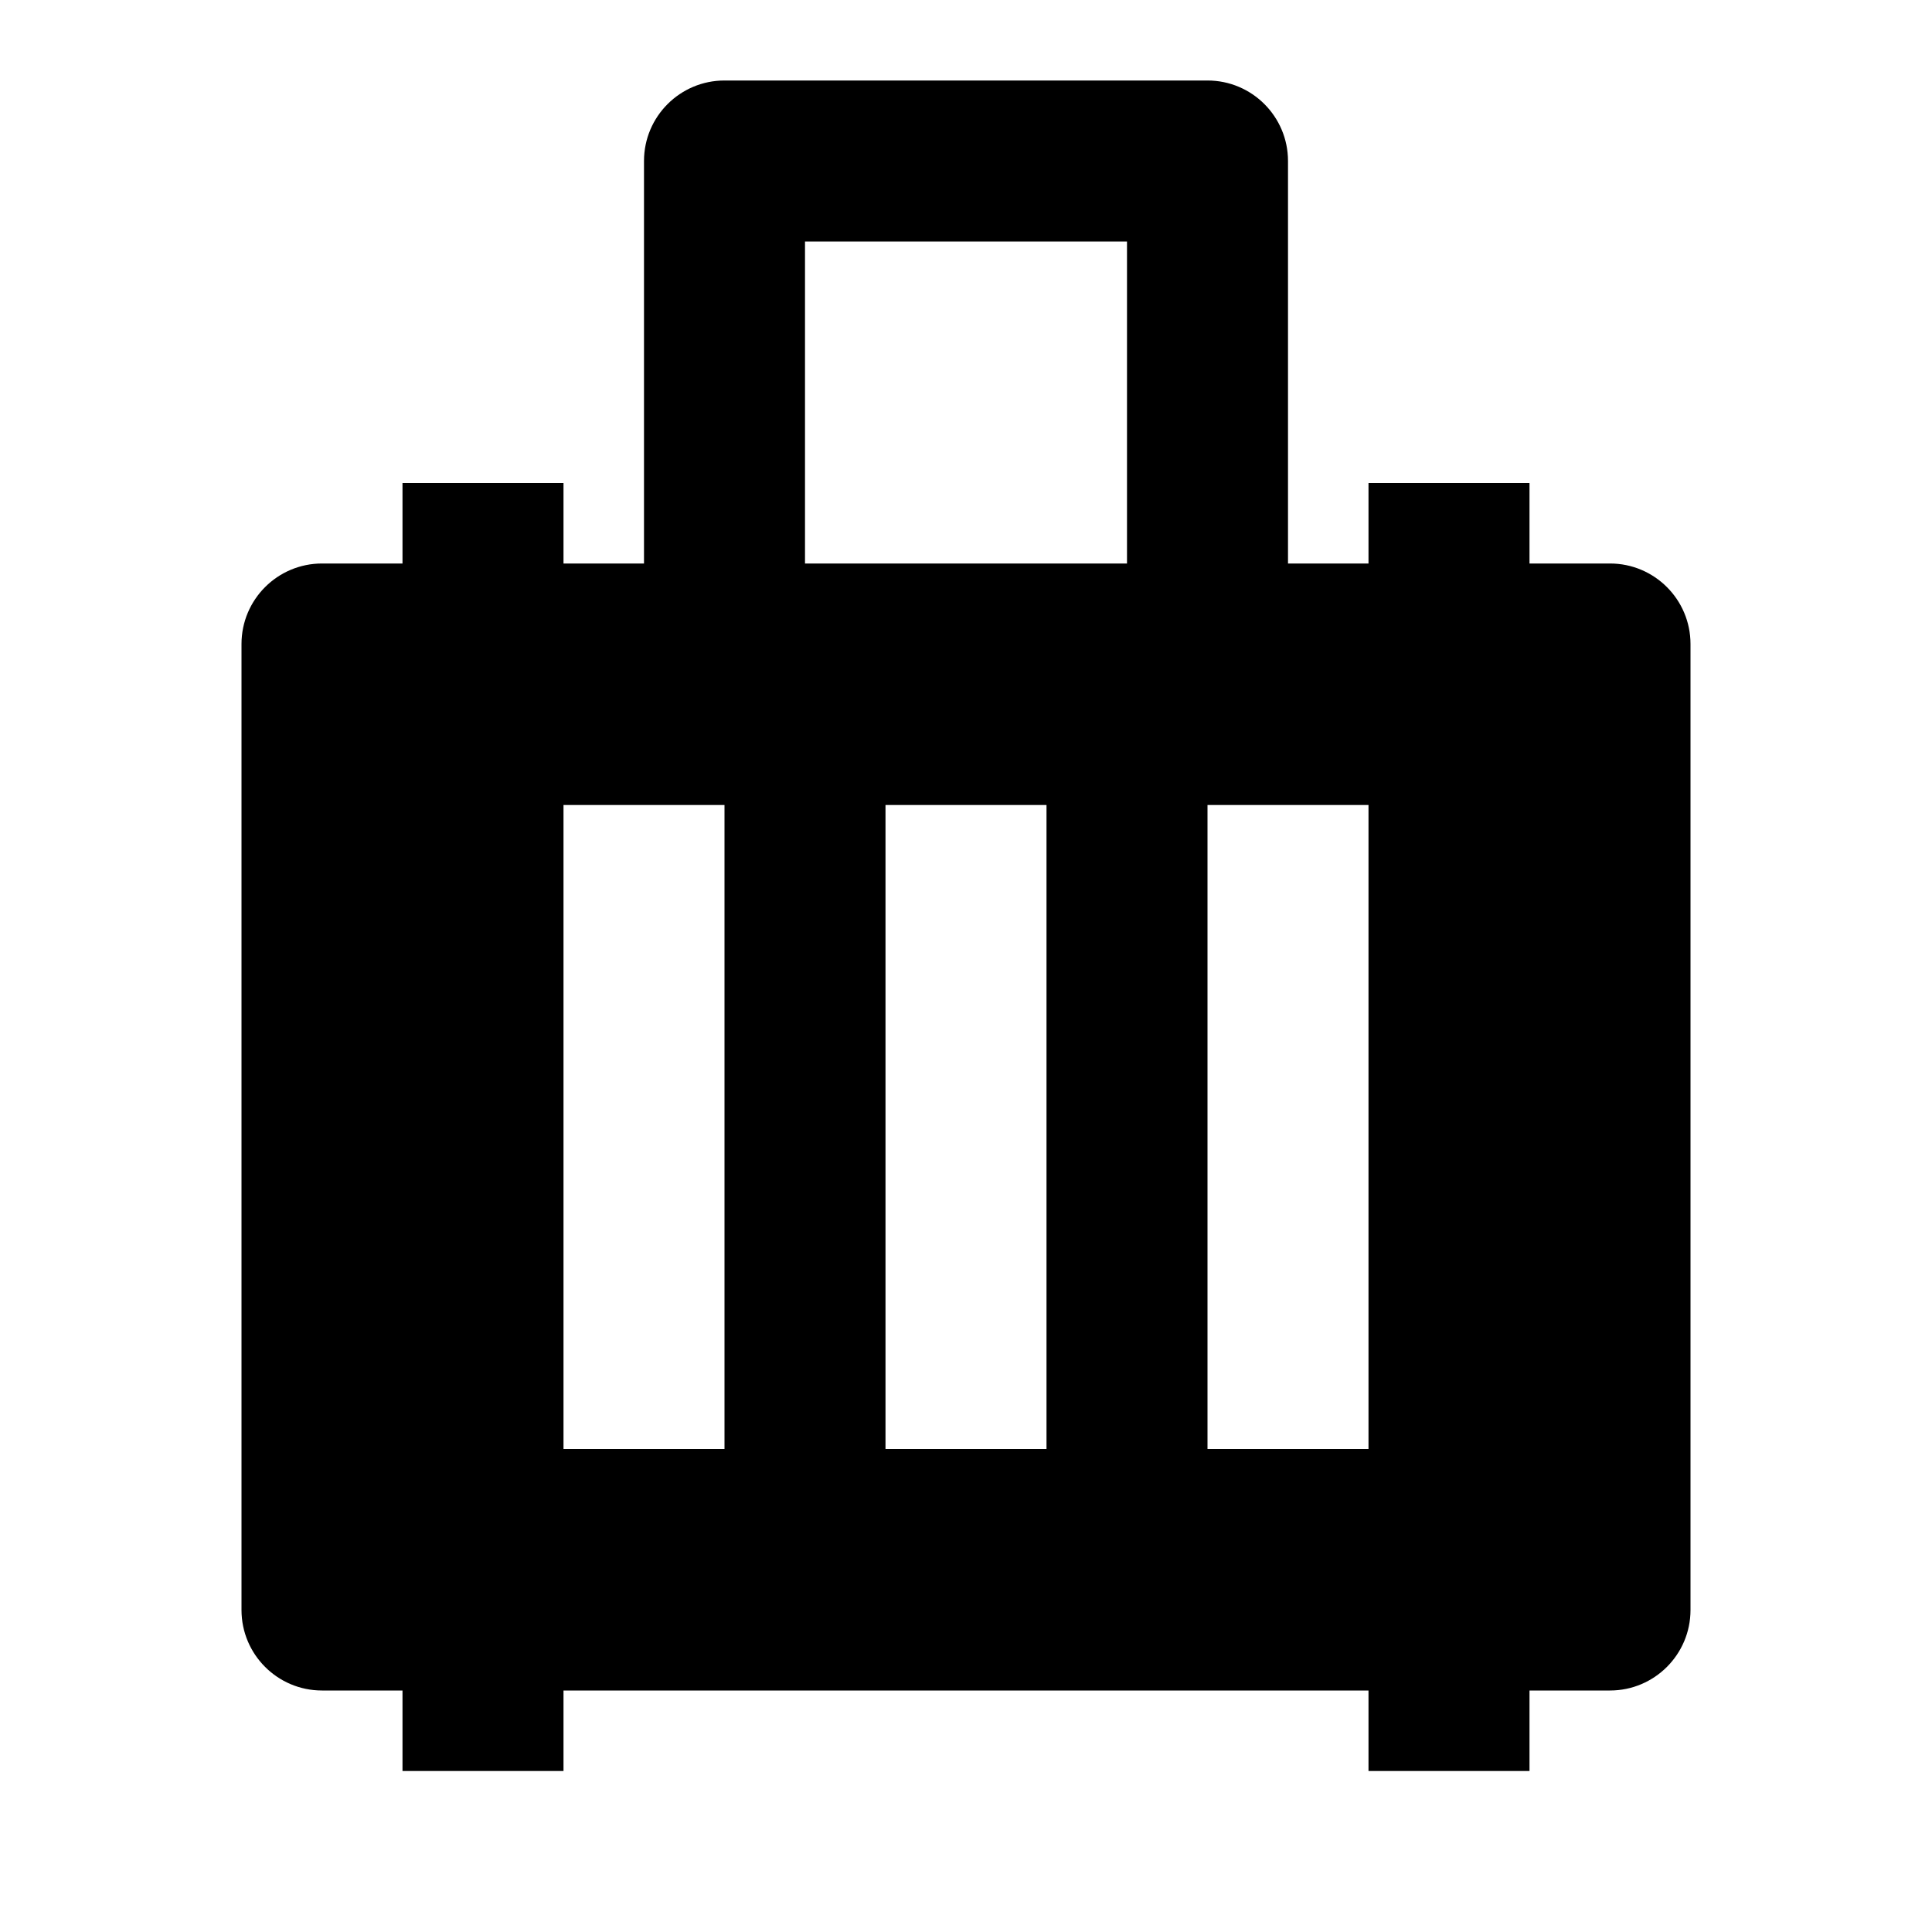 <svg viewBox="0 0 24 24" fill="currentColor" xmlns="http://www.w3.org/2000/svg"><path d="M15 1C15.552 1 16 1.448 16 2V7H17V6H19V7H20C20.552 7 21 7.448 21 8V20C21 20.552 20.552 21 20 21H19V22H17V21H7V22H5V21H4C3.448 21 3 20.552 3 20V8C3 7.448 3.448 7 4 7H5V6H7V7H8V2C8 1.448 8.448 1 9 1H15ZM9 10H7V18H9V10ZM13 10H11V18H13V10ZM17 10H15V18H17V10ZM14 3H10V7H14V3Z"/></svg>